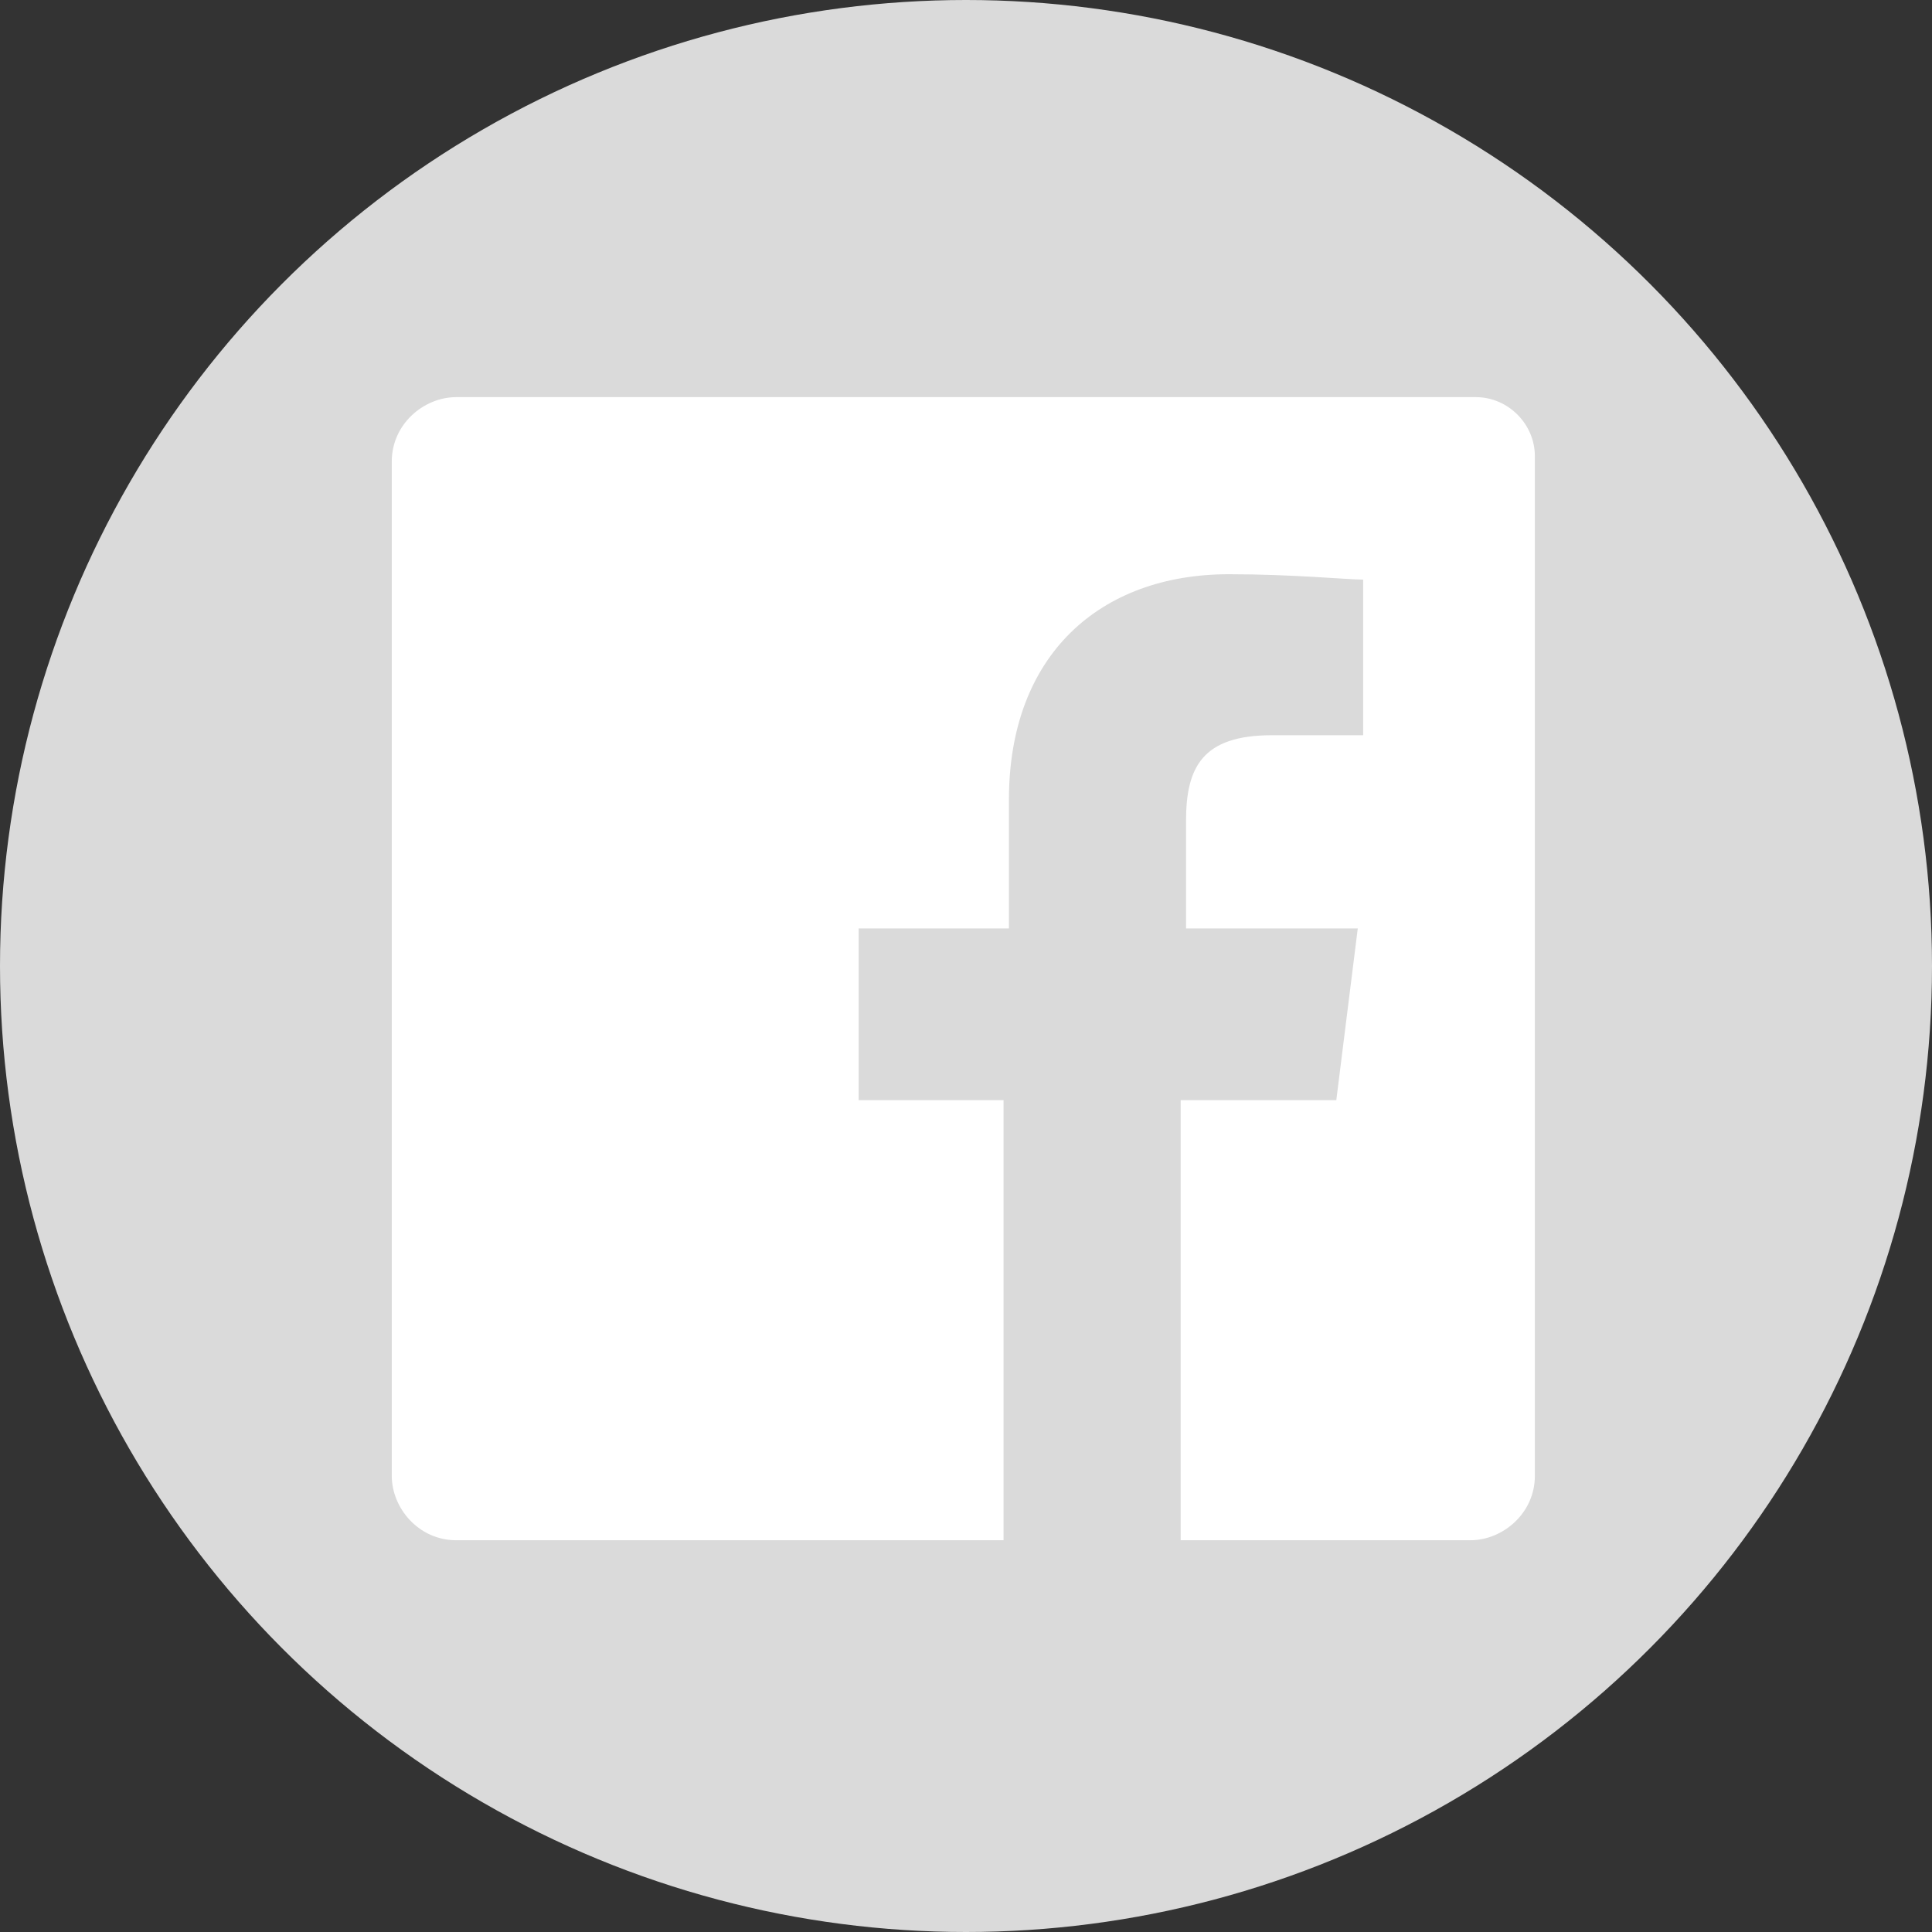 <?xml version="1.0" encoding="utf-8"?>
<!-- Generator: Adobe Illustrator 17.1.0, SVG Export Plug-In . SVG Version: 6.00 Build 0)  -->
<!DOCTYPE svg PUBLIC "-//W3C//DTD SVG 1.1//EN" "http://www.w3.org/Graphics/SVG/1.1/DTD/svg11.dtd">
<svg version="1.1" id="Réteg_1" xmlns="http://www.w3.org/2000/svg" xmlns:xlink="http://www.w3.org/1999/xlink" x="0px" y="0px"
	 width="36px" height="36px" viewBox="0 0 36 36" enable-background="new 0 0 36 36" xml:space="preserve">
<rect x="0" y="0" width="36" height="36" fill="#333333" stroke="none"/>
<circle fill="#DADADA" cx="18" cy="18" r="18"/>
<g>
	<path fill="#FFFFFF" d="M27.5,7.4H8.5c-0.6,0-1.2,0.5-1.2,1.2v18.9c0,0.6,0.5,1.2,1.2,1.2h10.2v-8.2H16v-3.2h2.8v-2.4
		c0-2.7,1.7-4.2,4.1-4.2c1.2,0,2.2,0.1,2.5,0.1v2.9l-1.7,0c-1.3,0-1.6,0.6-1.6,1.6v2h3.2l-0.4,3.2H22v8.2h5.4c0.6,0,1.2-0.5,1.2-1.2
		V8.5C28.6,7.9,28.1,7.4,27.5,7.4z"/>
</g>
</svg>
